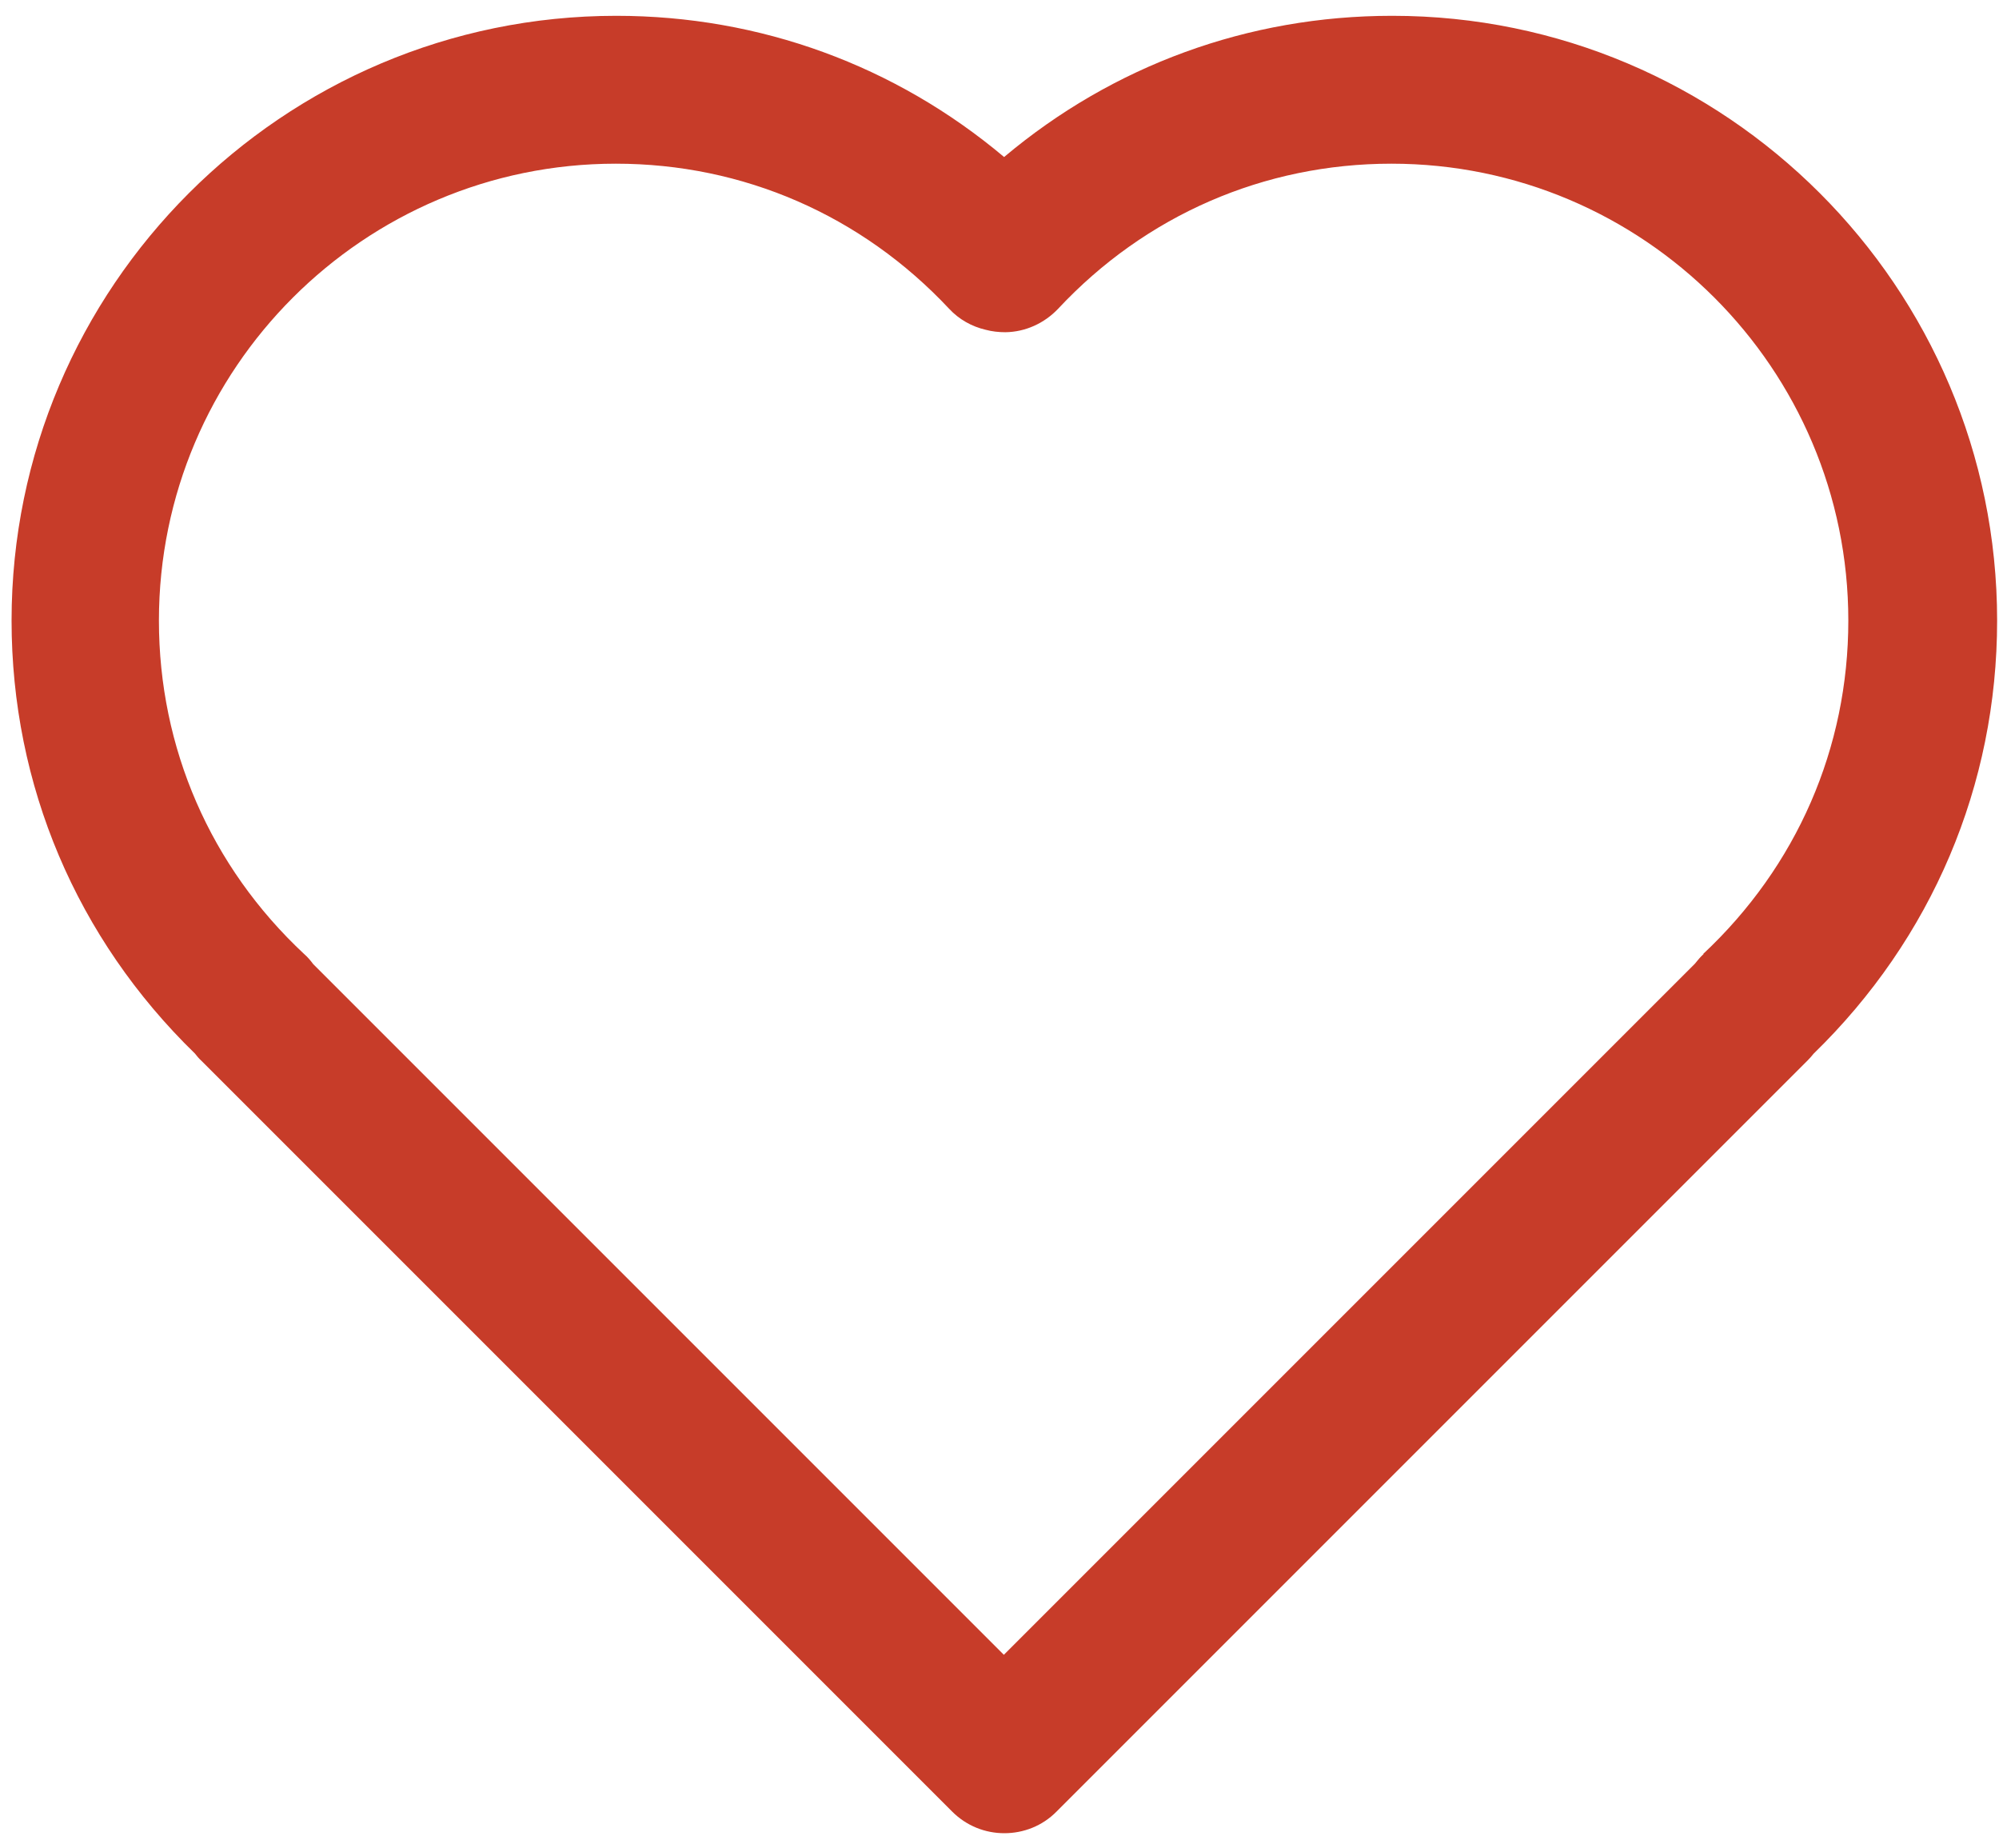 <?xml version="1.0" encoding="UTF-8"?> <svg xmlns="http://www.w3.org/2000/svg" width="66" height="61" viewBox="0 0 66 61" fill="none"><path d="M45.957 0.522C41.206 0.522 36.74 2.166 33.152 5.184C29.564 2.166 25.098 0.522 20.347 0.522C9.339 0.522 0.382 9.479 0.382 20.487C0.382 25.922 2.53 30.982 6.435 34.781C6.5 34.863 6.565 34.944 6.646 35.017L31.435 59.806C31.915 60.286 32.534 60.522 33.16 60.522C33.787 60.522 34.413 60.286 34.885 59.806L59.674 35.017C59.747 34.944 59.812 34.871 59.877 34.789C63.782 30.99 65.938 25.93 65.938 20.487C65.938 9.479 56.981 0.522 45.974 0.522H45.957ZM56.249 31.494C56.143 31.592 56.046 31.706 55.956 31.82L33.144 54.632L10.34 31.828C10.25 31.706 10.153 31.592 10.039 31.494C6.947 28.606 5.247 24.693 5.247 20.487C5.247 12.164 12.016 5.404 20.33 5.404C24.536 5.404 28.442 7.104 31.338 10.195C31.663 10.545 32.086 10.781 32.542 10.887C32.753 10.944 32.973 10.968 33.193 10.968C33.852 10.96 34.478 10.675 34.934 10.195C37.822 7.104 41.735 5.404 45.941 5.404C54.264 5.404 61.025 12.172 61.025 20.487C61.025 24.693 59.324 28.598 56.233 31.494H56.249Z" fill="#C73C29"></path></svg> 
